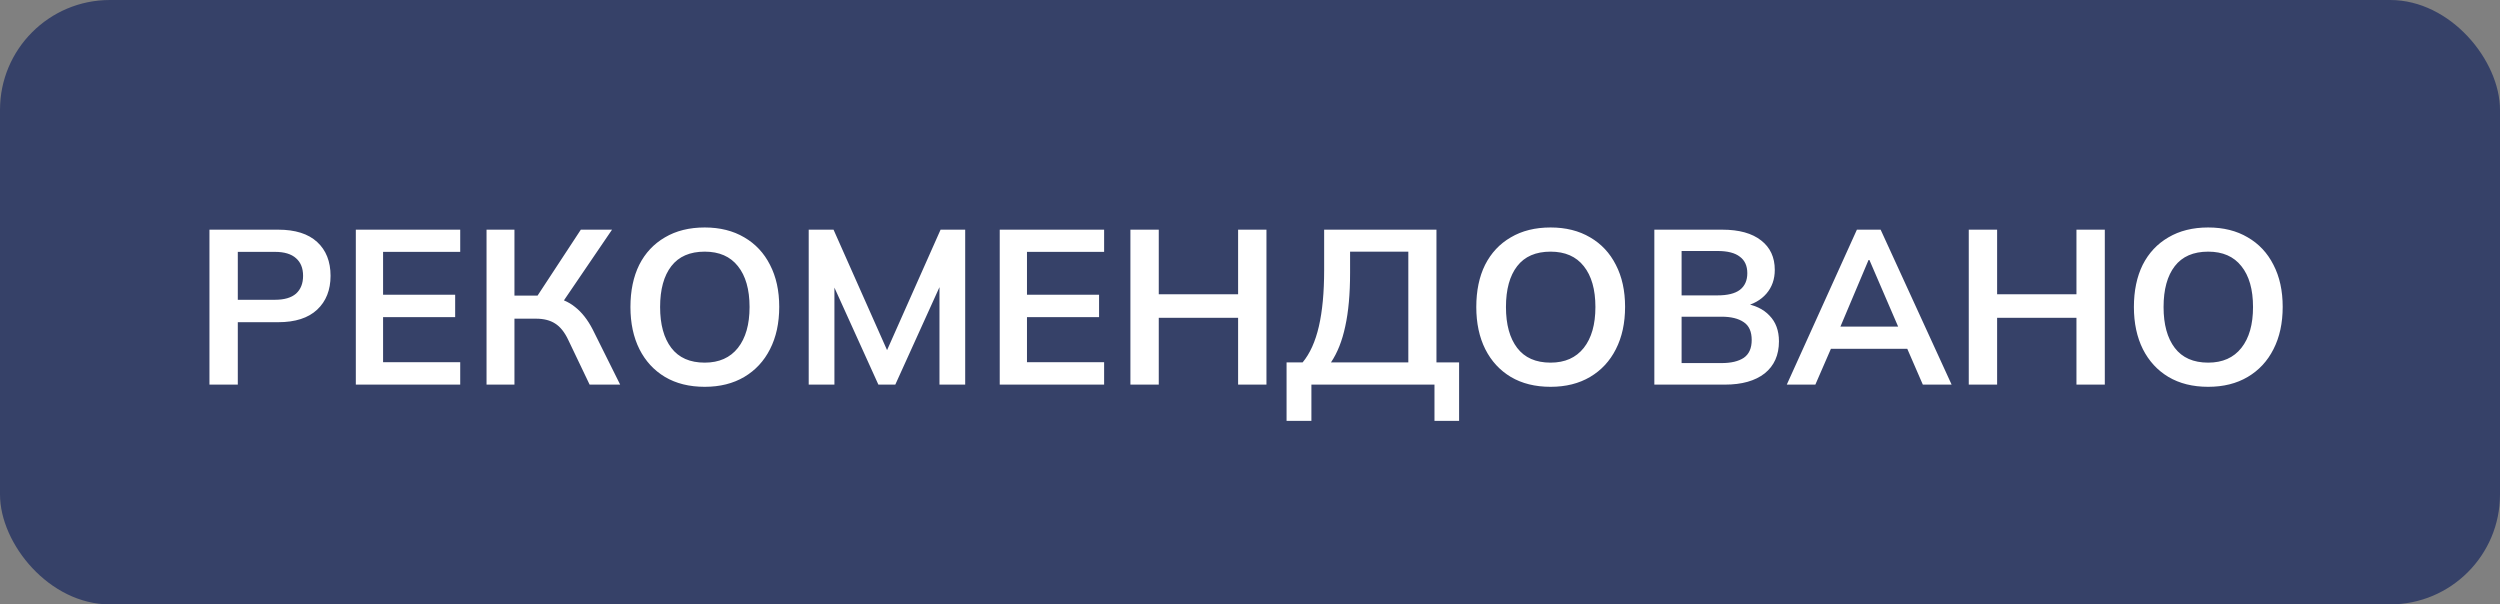 <?xml version="1.0" encoding="UTF-8"?> <svg xmlns="http://www.w3.org/2000/svg" width="91" height="22" viewBox="0 0 91 22" fill="none"><rect x="0" y="0" width="91" height="22" fill="#808080" stroke="none"/> <rect width="91" height="22" rx="4" fill="#364168"></rect> <path d="M7.624 14V8.36H10.128C10.747 8.36 11.219 8.509 11.544 8.808C11.869 9.107 12.032 9.517 12.032 10.04C12.032 10.557 11.869 10.968 11.544 11.272C11.219 11.576 10.747 11.728 10.128 11.728H8.656V14H7.624ZM8.656 10.912H10.008C10.349 10.912 10.605 10.837 10.776 10.688C10.947 10.533 11.032 10.317 11.032 10.04C11.032 9.763 10.947 9.549 10.776 9.4C10.605 9.245 10.349 9.168 10.008 9.168H8.656V10.912ZM12.952 14V8.36H16.752V9.168H13.944V10.728H16.568V11.544H13.944V13.184H16.752V14H12.952ZM17.71 14V8.36H18.726V10.76H19.686L19.478 10.896L21.142 8.36H22.278L20.422 11.088L20.03 10.8C20.393 10.853 20.694 10.979 20.934 11.176C21.179 11.368 21.393 11.64 21.574 11.992L22.574 14H21.462L20.686 12.376C20.553 12.093 20.393 11.893 20.206 11.776C20.025 11.659 19.793 11.6 19.51 11.6H18.726V14H17.71ZM22.948 11.176C22.948 10.584 23.055 10.072 23.268 9.64C23.486 9.208 23.799 8.875 24.204 8.64C24.609 8.4 25.092 8.28 25.652 8.28C26.206 8.28 26.686 8.4 27.092 8.64C27.497 8.875 27.809 9.208 28.028 9.64C28.252 10.072 28.364 10.581 28.364 11.168C28.364 11.76 28.252 12.275 28.028 12.712C27.809 13.144 27.497 13.48 27.092 13.72C26.686 13.96 26.206 14.08 25.652 14.08C25.092 14.08 24.609 13.96 24.204 13.72C23.804 13.48 23.494 13.144 23.276 12.712C23.057 12.275 22.948 11.763 22.948 11.176ZM24.028 11.176C24.028 11.811 24.164 12.307 24.436 12.664C24.708 13.021 25.113 13.2 25.652 13.2C26.174 13.2 26.577 13.021 26.86 12.664C27.142 12.307 27.284 11.811 27.284 11.176C27.284 10.536 27.142 10.04 26.86 9.688C26.582 9.336 26.18 9.16 25.652 9.16C25.113 9.16 24.708 9.336 24.436 9.688C24.164 10.04 24.028 10.536 24.028 11.176ZM29.437 14V8.36H30.341L32.413 13.024H32.165L34.237 8.36H35.133V14H34.197V9.816H34.485L32.589 14H31.973L30.077 9.816H30.373V14H29.437ZM36.39 14V8.36H40.19V9.168H37.382V10.728H40.006V11.544H37.382V13.184H40.19V14H36.39ZM41.147 14V8.36H42.179V10.712H45.067V8.36H46.099V14H45.067V11.568H42.179V14H41.147ZM46.831 15.32V13.192H47.415C47.681 12.872 47.879 12.435 48.007 11.88C48.135 11.325 48.199 10.643 48.199 9.832V8.36H52.287V13.192H53.111V15.32H52.215V14H47.735V15.32H46.831ZM48.447 13.192H51.263V9.16H49.143V9.928C49.143 10.701 49.084 11.352 48.967 11.88C48.855 12.408 48.681 12.845 48.447 13.192ZM53.737 11.176C53.737 10.584 53.843 10.072 54.057 9.64C54.276 9.208 54.587 8.875 54.993 8.64C55.398 8.4 55.881 8.28 56.441 8.28C56.995 8.28 57.475 8.4 57.881 8.64C58.286 8.875 58.598 9.208 58.817 9.64C59.041 10.072 59.153 10.581 59.153 11.168C59.153 11.76 59.041 12.275 58.817 12.712C58.598 13.144 58.286 13.48 57.881 13.72C57.475 13.96 56.995 14.08 56.441 14.08C55.881 14.08 55.398 13.96 54.993 13.72C54.593 13.48 54.283 13.144 54.065 12.712C53.846 12.275 53.737 11.763 53.737 11.176ZM54.817 11.176C54.817 11.811 54.953 12.307 55.225 12.664C55.497 13.021 55.902 13.2 56.441 13.2C56.964 13.2 57.366 13.021 57.649 12.664C57.931 12.307 58.073 11.811 58.073 11.176C58.073 10.536 57.931 10.04 57.649 9.688C57.371 9.336 56.969 9.16 56.441 9.16C55.902 9.16 55.497 9.336 55.225 9.688C54.953 10.04 54.817 10.536 54.817 11.176ZM60.218 14V8.36H62.69C63.303 8.36 63.775 8.491 64.106 8.752C64.436 9.008 64.602 9.365 64.602 9.824C64.602 10.165 64.5 10.453 64.298 10.688C64.095 10.923 63.815 11.08 63.458 11.16V11.04C63.868 11.099 64.186 11.248 64.41 11.488C64.639 11.723 64.754 12.035 64.754 12.424C64.754 12.925 64.58 13.315 64.234 13.592C63.887 13.864 63.404 14 62.786 14H60.218ZM61.21 13.216H62.666C63.012 13.216 63.282 13.152 63.474 13.024C63.666 12.891 63.762 12.675 63.762 12.376C63.762 12.072 63.666 11.856 63.474 11.728C63.282 11.595 63.012 11.528 62.666 11.528H61.21V13.216ZM61.21 10.752H62.514C62.882 10.752 63.154 10.685 63.33 10.552C63.511 10.413 63.602 10.211 63.602 9.944C63.602 9.677 63.511 9.477 63.33 9.344C63.154 9.205 62.882 9.136 62.514 9.136H61.21V10.752ZM65.039 14L67.591 8.36H68.455L71.039 14H69.991L69.303 12.416L69.719 12.696H66.335L66.767 12.416L66.079 14H65.039ZM68.015 9.464L66.887 12.136L66.679 11.888H69.367L69.199 12.136L68.047 9.464H68.015ZM71.663 14V8.36H72.695V10.712H75.583V8.36H76.615V14H75.583V11.568H72.695V14H71.663ZM77.674 11.176C77.674 10.584 77.781 10.072 77.994 9.64C78.213 9.208 78.525 8.875 78.93 8.64C79.336 8.4 79.818 8.28 80.378 8.28C80.933 8.28 81.413 8.4 81.818 8.64C82.224 8.875 82.536 9.208 82.754 9.64C82.978 10.072 83.09 10.581 83.09 11.168C83.09 11.76 82.978 12.275 82.754 12.712C82.536 13.144 82.224 13.48 81.818 13.72C81.413 13.96 80.933 14.08 80.378 14.08C79.818 14.08 79.336 13.96 78.93 13.72C78.53 13.48 78.221 13.144 78.002 12.712C77.784 12.275 77.674 11.763 77.674 11.176ZM78.754 11.176C78.754 11.811 78.89 12.307 79.162 12.664C79.434 13.021 79.84 13.2 80.378 13.2C80.901 13.2 81.304 13.021 81.586 12.664C81.869 12.307 82.01 11.811 82.01 11.176C82.01 10.536 81.869 10.04 81.586 9.688C81.309 9.336 80.906 9.16 80.378 9.16C79.84 9.16 79.434 9.336 79.162 9.688C78.89 10.04 78.754 10.536 78.754 11.176Z" fill="white"></path> </svg> 